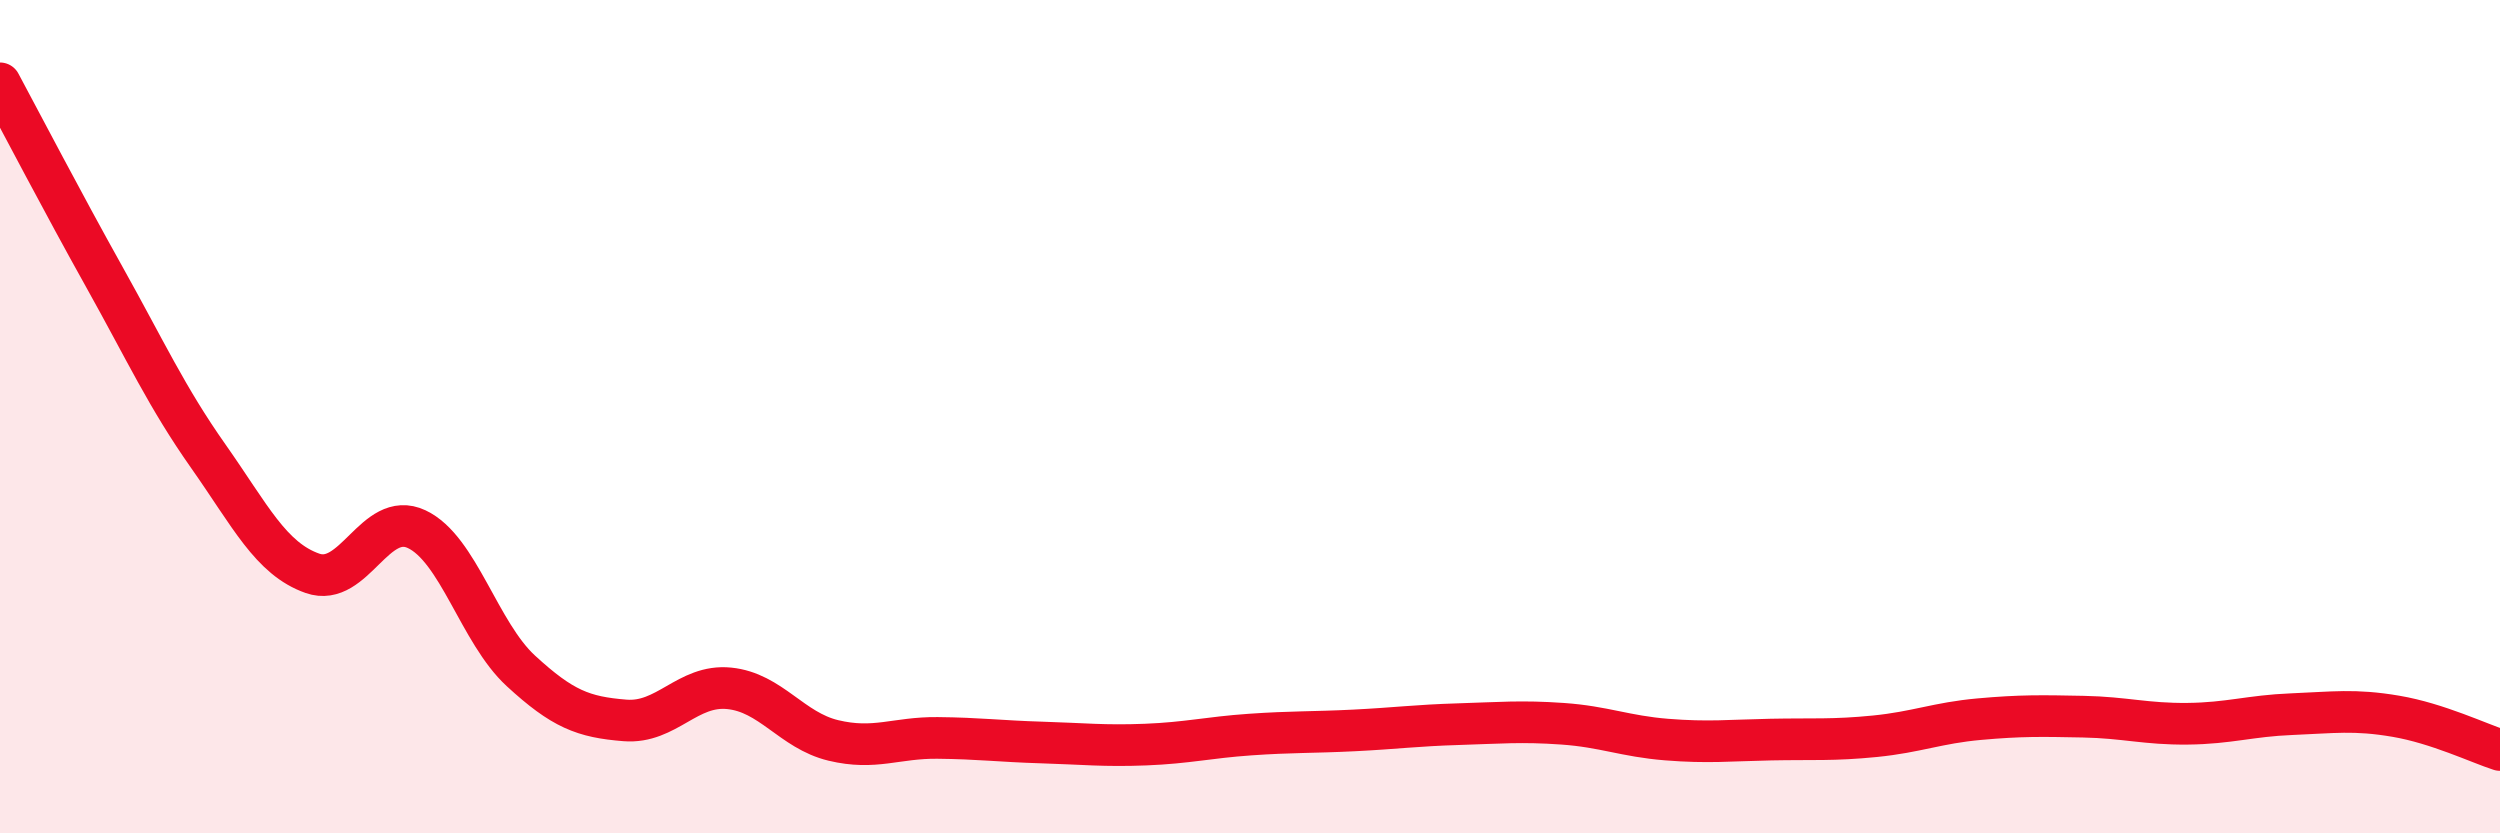 
    <svg width="60" height="20" viewBox="0 0 60 20" xmlns="http://www.w3.org/2000/svg">
      <path
        d="M 0,2 C 0.5,2.93 1.5,4.85 2.5,6.64 C 3.5,8.43 4,9.53 5,10.95 C 6,12.37 6.5,13.41 7.5,13.76 C 8.5,14.11 9,12.23 10,12.7 C 11,13.17 11.5,15.18 12.5,16.1 C 13.5,17.02 14,17.21 15,17.29 C 16,17.37 16.5,16.42 17.5,16.52 C 18.5,16.62 19,17.53 20,17.77 C 21,18.01 21.5,17.7 22.5,17.71 C 23.5,17.72 24,17.79 25,17.82 C 26,17.85 26.5,17.91 27.5,17.87 C 28.5,17.83 29,17.7 30,17.63 C 31,17.56 31.5,17.58 32.5,17.53 C 33.5,17.48 34,17.41 35,17.38 C 36,17.35 36.5,17.3 37.5,17.37 C 38.5,17.44 39,17.67 40,17.75 C 41,17.83 41.5,17.77 42.5,17.75 C 43.5,17.73 44,17.77 45,17.67 C 46,17.57 46.5,17.35 47.5,17.26 C 48.5,17.17 49,17.18 50,17.2 C 51,17.22 51.5,17.38 52.5,17.37 C 53.5,17.36 54,17.18 55,17.14 C 56,17.1 56.5,17.02 57.5,17.19 C 58.5,17.36 59.5,17.84 60,18L60 20L0 20Z"
        fill="#EB0A25"
        opacity="0.1"
        stroke-linecap="round"
        stroke-linejoin="round"
      />
      <path
        d="M 0,2 C 0.5,2.93 1.5,4.85 2.5,6.64 C 3.5,8.43 4,9.53 5,10.95 C 6,12.37 6.5,13.41 7.5,13.76 C 8.5,14.11 9,12.23 10,12.7 C 11,13.17 11.5,15.18 12.5,16.1 C 13.5,17.02 14,17.21 15,17.29 C 16,17.37 16.5,16.42 17.5,16.52 C 18.5,16.62 19,17.53 20,17.77 C 21,18.01 21.5,17.7 22.5,17.71 C 23.5,17.72 24,17.79 25,17.82 C 26,17.85 26.5,17.91 27.5,17.87 C 28.5,17.83 29,17.7 30,17.63 C 31,17.56 31.5,17.58 32.5,17.53 C 33.5,17.48 34,17.41 35,17.38 C 36,17.35 36.5,17.3 37.5,17.37 C 38.5,17.44 39,17.67 40,17.75 C 41,17.83 41.5,17.77 42.5,17.75 C 43.5,17.73 44,17.77 45,17.67 C 46,17.57 46.5,17.35 47.5,17.26 C 48.5,17.17 49,17.18 50,17.2 C 51,17.22 51.5,17.38 52.5,17.37 C 53.5,17.36 54,17.18 55,17.14 C 56,17.1 56.5,17.02 57.5,17.19 C 58.5,17.36 59.5,17.84 60,18"
        stroke="#EB0A25"
        stroke-width="1"
        fill="none"
        stroke-linecap="round"
        stroke-linejoin="round"
      />
    </svg>
  
